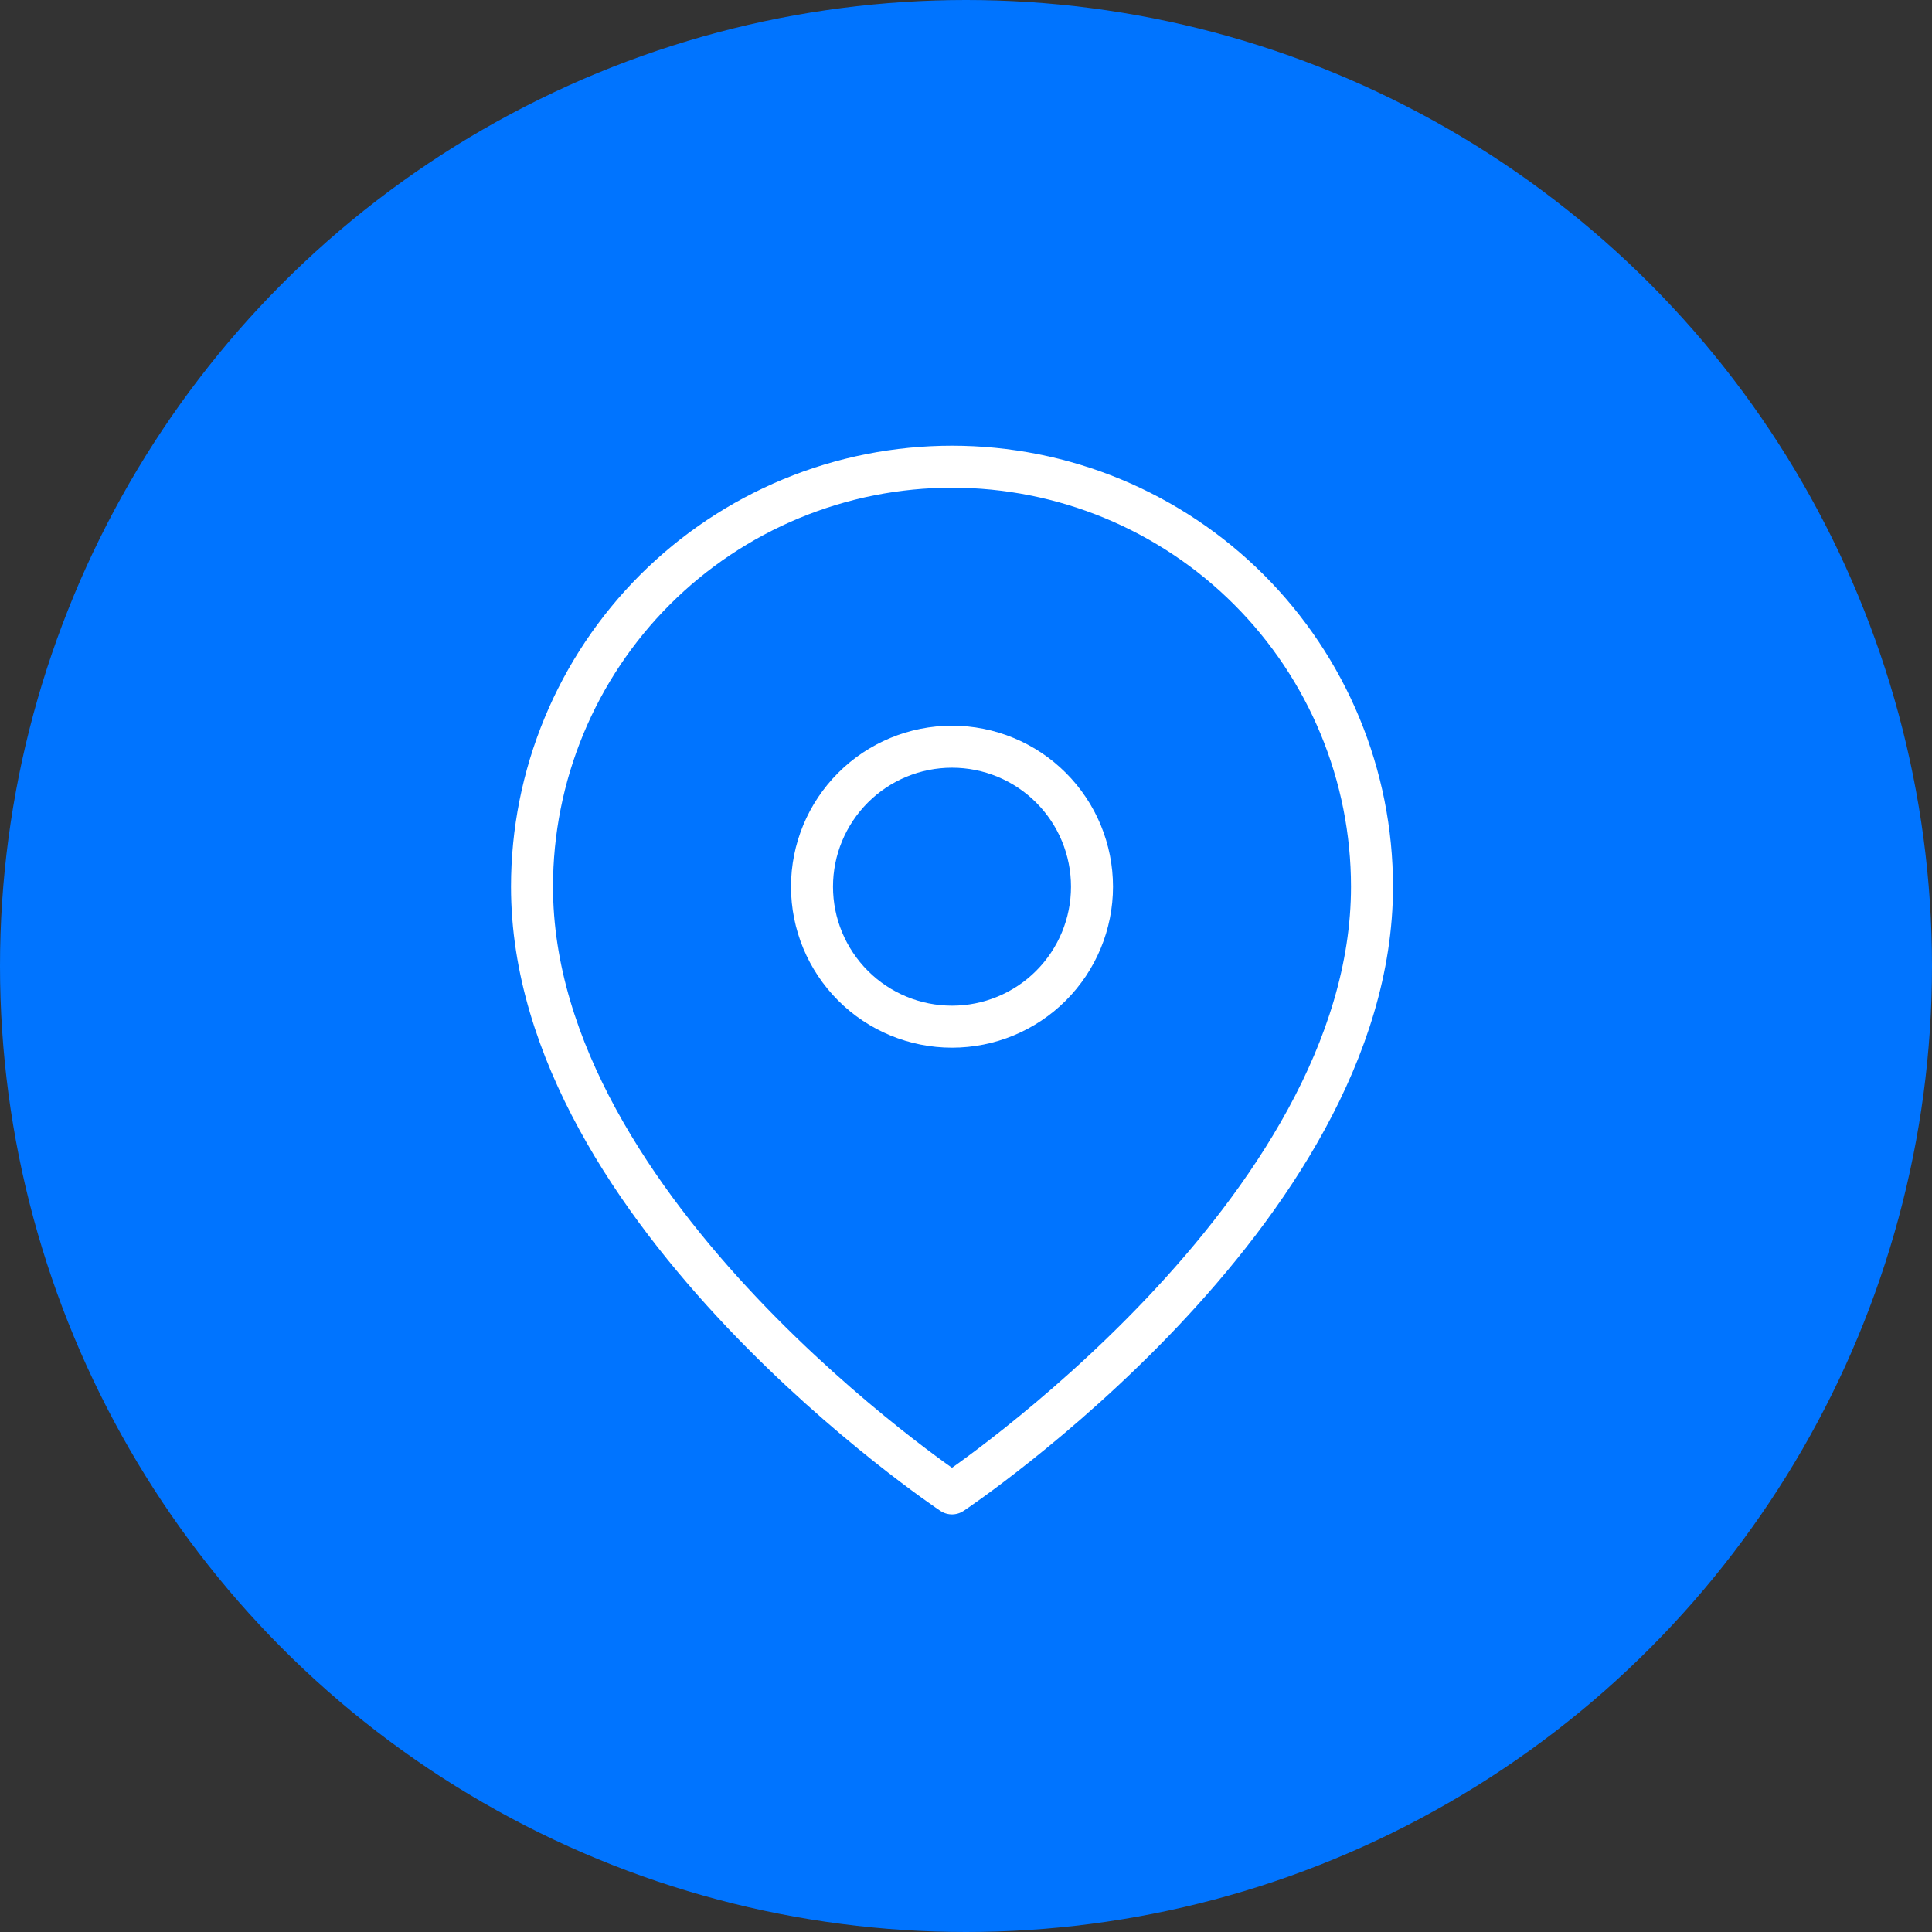 <svg xmlns="http://www.w3.org/2000/svg" width="69" height="69" viewBox="0 0 69 69" fill="none"><rect x="0" y="0" width="69" height="69" fill="#333333" stroke="none"/><circle cx="34.5" cy="34.5" r="34.5" fill="#0074FF"></circle><g clip-path="url(#clip0_2911_187)"><mask id="mask0_2911_187" style="mask-type:luminance" maskUnits="userSpaceOnUse" x="14" y="15" width="40" height="40"><path d="M14 15H54V55H14V15Z" fill="white"></path></mask><g mask="url(#mask0_2911_187)"><path d="M49 31.668C49 43.335 34 53.335 34 53.335C34 53.335 19 43.335 19 31.668C19 29.698 19.388 27.747 20.142 25.927C20.896 24.107 22 22.454 23.393 21.061C24.786 19.668 26.44 18.563 28.26 17.809C30.08 17.055 32.03 16.668 34 16.668C35.97 16.668 37.92 17.055 39.74 17.809C41.56 18.563 43.214 19.668 44.607 21.061C45.999 22.454 47.104 24.107 47.858 25.927C48.612 27.747 49 29.698 49 31.668Z" stroke="white" stroke-width="1.5" stroke-linecap="round" stroke-linejoin="round"></path><path d="M34 36.667C35.326 36.667 36.598 36.141 37.535 35.203C38.473 34.265 39 32.994 39 31.668C39 30.341 38.473 29.07 37.535 28.132C36.598 27.194 35.326 26.668 34 26.668C32.674 26.668 31.402 27.194 30.465 28.132C29.527 29.07 29 30.341 29 31.668C29 32.994 29.527 34.265 30.465 35.203C31.402 36.141 32.674 36.667 34 36.667Z" stroke="white" stroke-width="1.5" stroke-linecap="round" stroke-linejoin="round"></path></g></g><defs><clipPath id="clip0_2911_187"><rect width="40" height="40" fill="white" transform="translate(14 15)"></rect></clipPath></defs></svg>